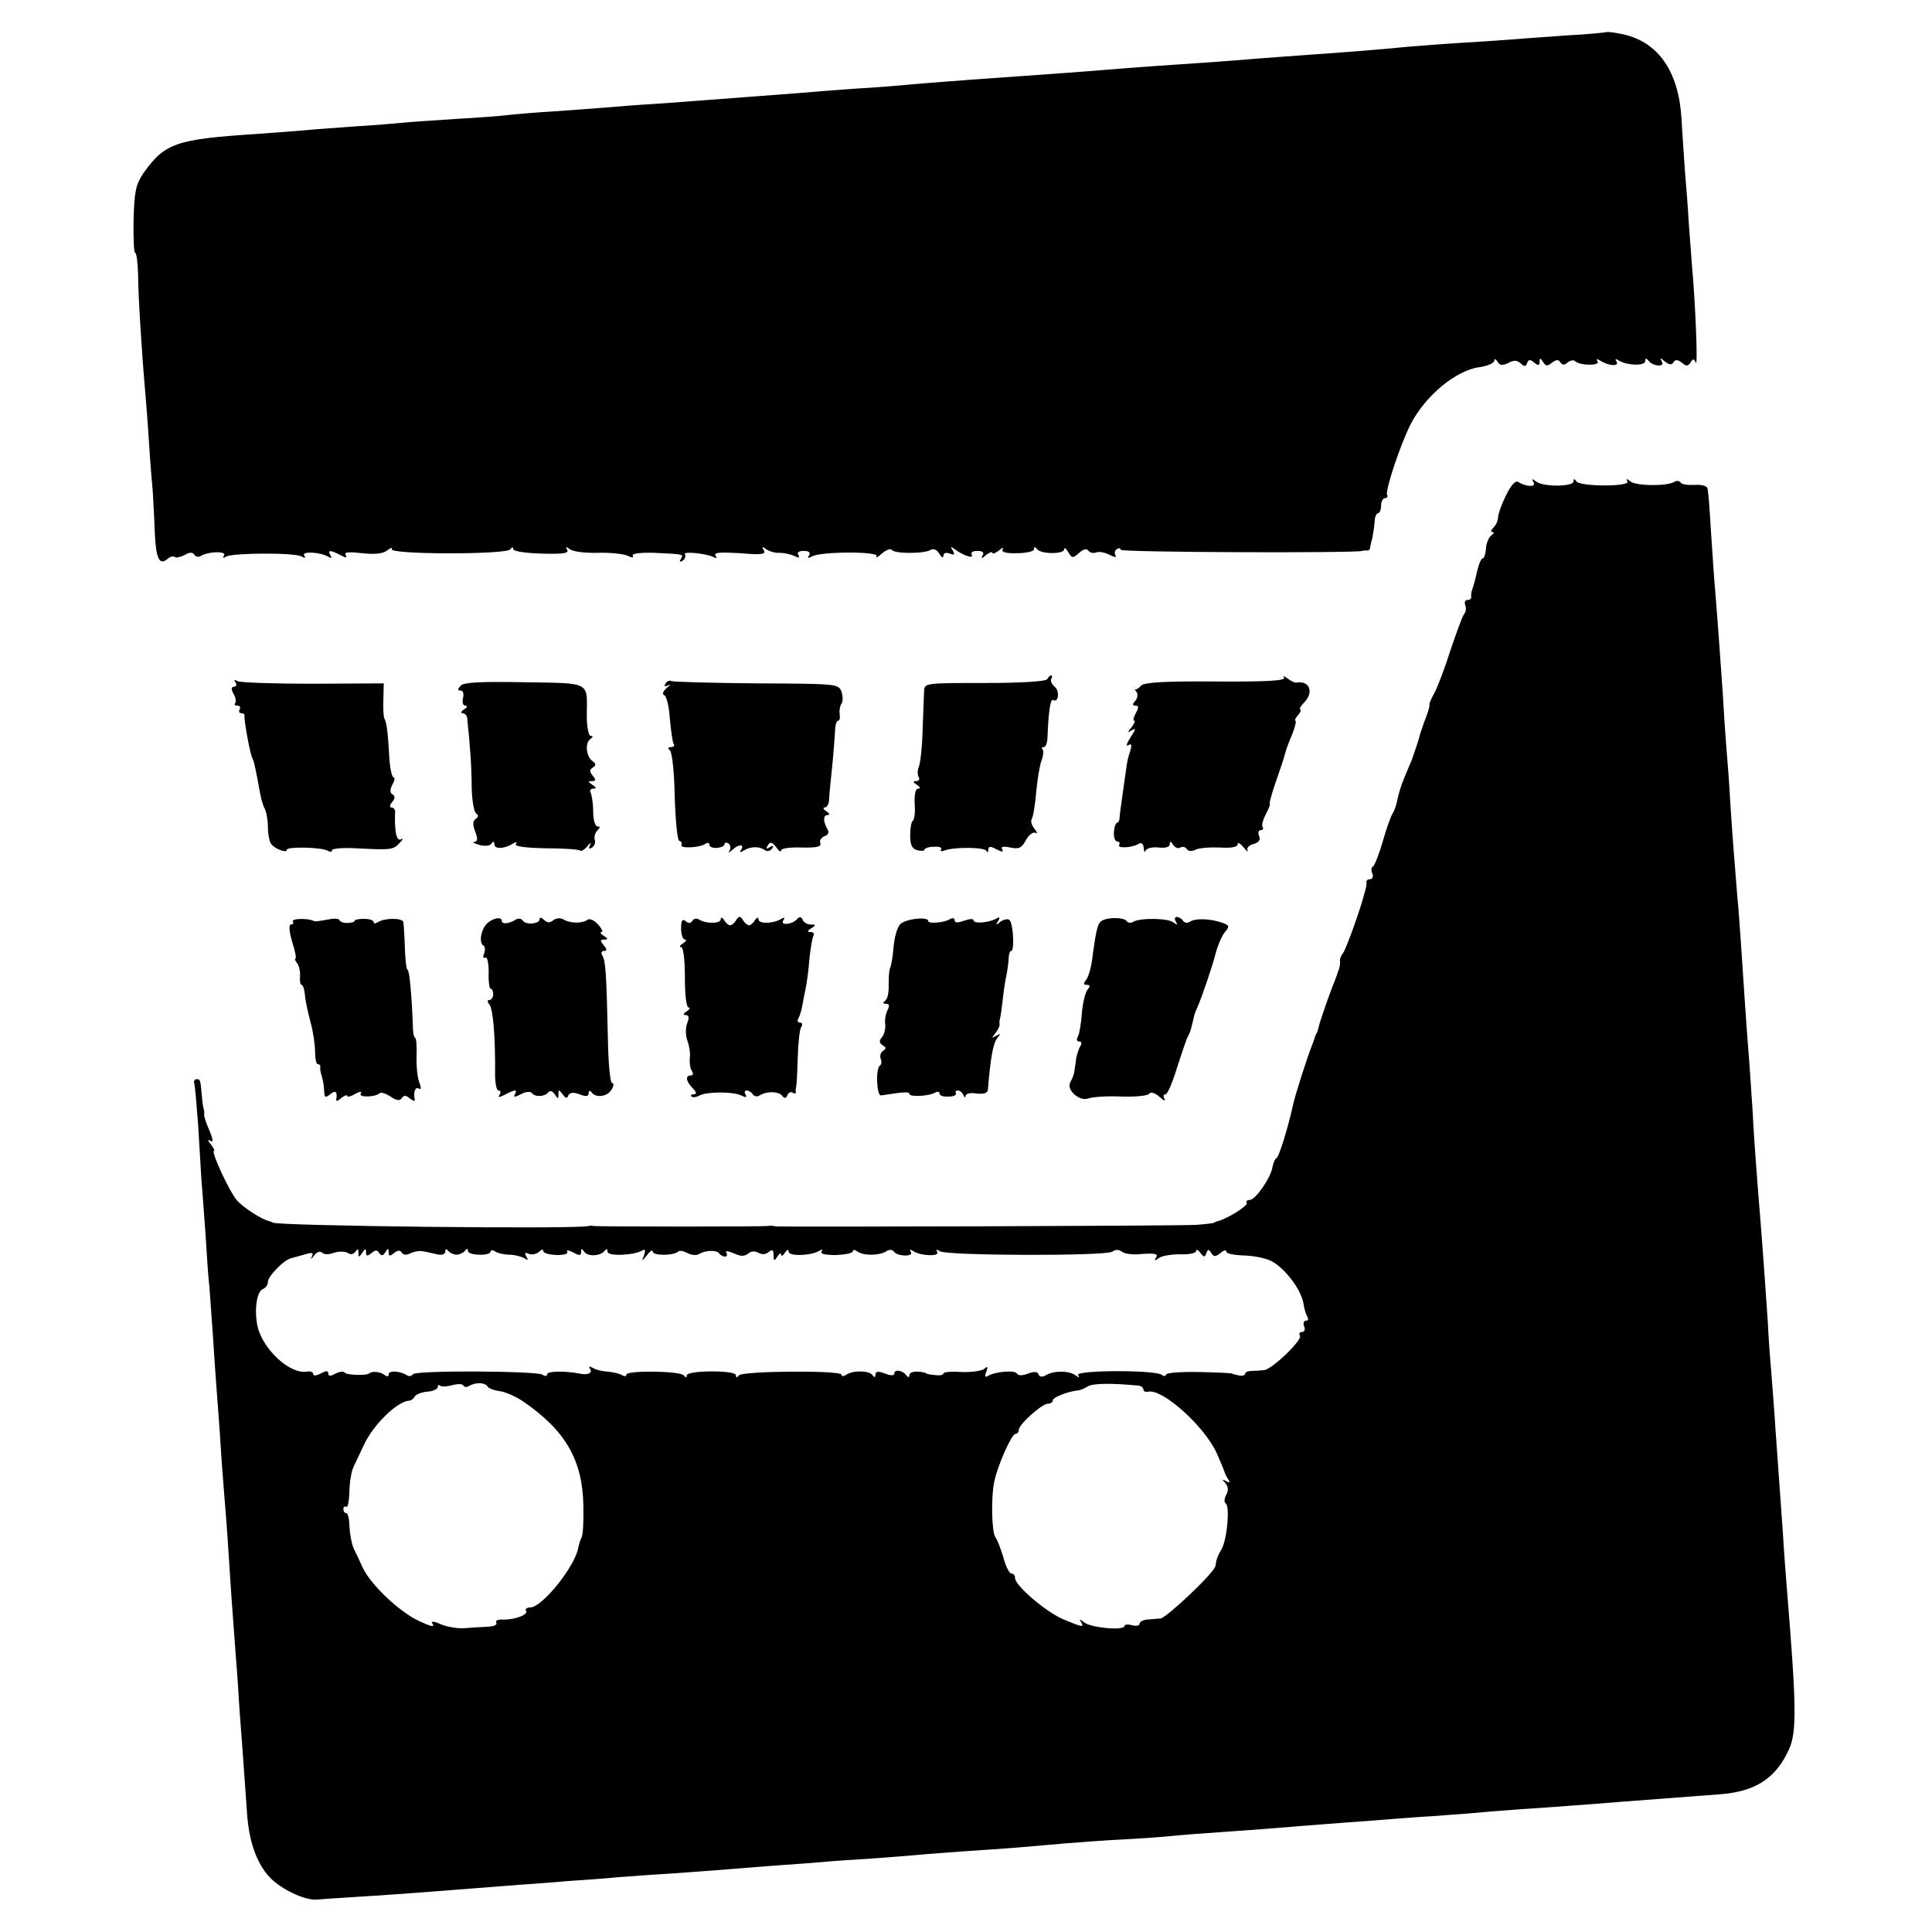<?xml version="1.0" standalone="no"?>
<!DOCTYPE svg PUBLIC "-//W3C//DTD SVG 20010904//EN"
 "http://www.w3.org/TR/2001/REC-SVG-20010904/DTD/svg10.dtd">
<svg version="1.0" xmlns="http://www.w3.org/2000/svg"
 width="512pt" height="512pt" viewBox="0 0 512 512"
 preserveAspectRatio="xMidYMid meet">
<g transform="translate(0,512) scale(0.1,-0.1)"
fill="#000000" stroke="none">
<path d="M4258 5035 c-2 -1 -50 -6 -108 -9 -58 -4 -125 -9 -150 -11 -25 -2
-85 -6 -135 -9 -49 -3 -110 -8 -135 -10 -48 -5 -168 -15 -260 -21 -30 -2 -91
-7 -135 -10 -44 -4 -102 -8 -128 -10 -63 -4 -219 -15 -277 -20 -58 -5 -212
-16 -270 -20 -116 -8 -228 -17 -260 -20 -19 -2 -80 -7 -135 -10 -55 -4 -118
-9 -140 -11 -37 -3 -157 -12 -250 -19 -22 -2 -83 -6 -135 -10 -52 -3 -113 -8
-135 -10 -22 -2 -83 -6 -135 -10 -52 -3 -108 -8 -125 -10 -16 -2 -77 -7 -135
-10 -58 -4 -121 -8 -140 -10 -19 -2 -78 -7 -130 -10 -52 -4 -111 -8 -130 -10
-19 -2 -78 -6 -130 -10 -214 -14 -243 -24 -300 -104 -20 -30 -24 -48 -26 -123
-1 -48 1 -88 4 -88 4 0 7 -26 8 -58 0 -54 10 -212 19 -312 2 -25 7 -85 10
-135 3 -49 8 -108 10 -130 1 -22 4 -68 5 -102 3 -73 12 -92 33 -75 7 7 16 9
20 6 3 -3 14 -1 26 5 13 8 22 8 26 1 4 -6 12 -7 18 -3 20 12 68 13 61 1 -5 -7
-2 -8 5 -3 17 10 184 11 201 0 8 -5 11 -4 6 3 -7 12 44 9 65 -4 8 -4 9 -3 5 4
-9 15 -1 15 26 1 15 -8 19 -8 14 0 -5 8 8 9 44 5 35 -4 56 -1 67 8 9 7 14 8
11 3 -9 -15 304 -15 314 -1 5 7 8 7 8 1 0 -6 33 -11 75 -12 57 -2 74 1 68 10
-5 9 -3 9 8 1 8 -6 41 -10 74 -9 33 1 68 -3 79 -8 11 -6 16 -5 13 0 -4 6 19 9
56 8 81 -4 79 -3 71 -17 -4 -7 -3 -8 5 -4 6 4 9 12 6 17 -6 9 62 2 79 -9 5 -3
6 0 2 6 -5 8 14 9 65 6 58 -5 70 -3 63 8 -6 10 -4 11 7 2 8 -5 23 -10 34 -9
11 0 28 -3 39 -8 13 -6 16 -6 12 2 -5 7 1 11 14 11 13 0 19 -4 14 -12 -5 -7
-3 -8 7 -3 22 14 180 14 172 1 -4 -6 3 -3 14 7 12 10 23 14 26 10 7 -11 87
-11 104 0 7 4 16 0 22 -10 6 -10 11 -13 11 -6 0 7 7 10 17 6 12 -5 14 -3 8 8
-7 11 -6 12 6 3 21 -16 51 -26 44 -14 -3 6 3 10 15 10 14 0 19 -4 14 -12 -5
-9 -2 -9 9 1 9 7 17 10 17 6 0 -4 8 -1 17 6 9 8 14 9 10 3 -4 -7 9 -11 38 -10
25 0 45 5 45 10 0 7 3 8 8 1 10 -14 72 -14 72 -1 0 6 5 3 11 -7 10 -17 12 -17
29 -2 11 10 20 12 24 6 4 -6 13 -8 21 -5 7 3 23 0 35 -6 13 -7 20 -8 16 -2 -3
6 -2 13 4 17 5 3 10 3 10 -2 0 -7 625 -9 640 -3 3 1 8 2 13 1 4 0 7 2 8 7 0 4
3 16 6 27 2 11 5 30 6 43 0 12 5 22 9 22 4 0 8 9 8 20 0 11 5 20 11 20 5 0 8
4 5 8 -6 11 36 137 63 189 39 75 120 142 182 150 21 3 39 11 39 17 0 6 4 5 9
-3 6 -10 13 -10 28 -3 15 8 23 8 33 -1 10 -9 14 -9 17 1 4 10 8 10 19 1 11 -9
14 -8 14 2 0 11 2 11 9 0 8 -12 12 -12 24 -2 11 8 17 9 22 1 5 -8 11 -8 19 -1
7 6 16 8 20 4 12 -12 67 -13 60 -1 -5 7 -2 8 7 2 23 -14 51 -16 43 -2 -5 7 -3
8 7 2 22 -13 69 -14 69 -1 0 8 3 8 8 2 11 -16 46 -19 36 -3 -6 11 -5 11 8 0
12 -9 18 -10 23 -2 5 8 11 7 22 -1 11 -10 16 -10 23 0 6 11 9 11 14 0 6 -14
-1 158 -10 256 -2 28 -6 82 -9 120 -2 39 -7 99 -10 135 -2 36 -7 98 -9 138 -8
123 -61 200 -154 221 -23 5 -42 7 -44 6z"/>
<path d="M3991 3807 c-12 -24 -21 -50 -21 -58 0 -8 -5 -20 -12 -27 -7 -7 -8
-12 -3 -12 6 0 4 -4 -2 -8 -7 -5 -14 -20 -15 -35 -1 -15 -5 -27 -9 -27 -4 0
-10 -15 -14 -32 -7 -31 -9 -37 -15 -55 -1 -5 -2 -11 -1 -15 0 -5 -4 -8 -10 -8
-6 0 -9 -6 -6 -14 3 -7 2 -17 -2 -22 -5 -5 -20 -47 -36 -94 -15 -47 -34 -98
-43 -115 -9 -16 -15 -31 -14 -32 2 -3 -4 -22 -15 -50 -3 -10 -7 -20 -8 -23 -5
-21 -18 -58 -24 -75 -5 -11 -14 -33 -21 -50 -7 -16 -14 -41 -17 -55 -2 -13 -8
-29 -12 -35 -4 -5 -16 -38 -26 -73 -10 -35 -22 -65 -26 -68 -5 -2 -6 -11 -2
-19 3 -8 0 -15 -6 -15 -6 0 -10 -3 -10 -7 1 -5 0 -11 -1 -15 -1 -5 -3 -11 -4
-15 -11 -44 -49 -149 -57 -159 -5 -6 -9 -16 -8 -20 1 -5 0 -12 -1 -16 -1 -5
-3 -11 -5 -15 -1 -5 -5 -15 -8 -23 -10 -23 -38 -103 -42 -120 -2 -8 -4 -16 -5
-17 -2 -2 -3 -6 -5 -10 -1 -5 -5 -15 -8 -23 -11 -27 -46 -135 -51 -161 -13
-59 -36 -133 -43 -138 -5 -3 -9 -14 -11 -25 -5 -28 -45 -86 -60 -86 -7 0 -11
-4 -8 -8 4 -7 -50 -41 -76 -48 -5 -1 -9 -3 -10 -4 -2 -2 -23 -4 -48 -6 -51 -3
-1101 -6 -1115 -4 -6 2 -14 2 -20 1 -13 -2 -450 -2 -462 0 -4 1 -10 1 -13 0
-23 -9 -829 0 -837 9 -2 1 -6 3 -10 4 -21 5 -70 37 -86 56 -20 24 -69 130 -60
130 3 0 -1 8 -8 17 -9 10 -9 14 -2 10 9 -6 8 3 -2 27 -9 20 -15 39 -14 43 1 5
0 10 -1 13 -1 3 -4 19 -5 35 -4 45 -4 45 -15 45 -5 0 -7 -6 -5 -12 2 -7 6 -56
10 -108 3 -52 7 -120 9 -150 3 -30 7 -96 11 -146 3 -50 7 -111 10 -135 2 -24
6 -87 10 -139 3 -52 8 -117 10 -145 2 -27 7 -90 10 -140 3 -49 8 -110 10 -135
2 -25 7 -85 10 -135 6 -97 10 -152 20 -285 4 -47 8 -112 10 -145 5 -62 11
-147 20 -275 6 -79 30 -139 68 -173 34 -30 90 -54 117 -51 14 1 68 5 120 8
110 7 174 12 415 31 28 2 86 6 130 10 44 3 103 7 130 10 28 2 93 7 145 10 52
4 113 8 135 10 22 2 78 6 125 10 47 3 108 8 135 10 28 3 91 7 140 10 50 4 106
8 125 10 19 2 78 6 130 10 94 6 120 8 255 20 39 3 104 8 145 10 41 2 100 6
130 9 30 3 93 8 140 11 47 3 108 8 135 10 28 2 84 7 125 10 41 3 102 8 134 10
33 3 91 7 130 10 39 2 96 7 126 9 30 3 91 8 135 11 44 3 107 7 140 10 33 2 92
7 130 10 80 6 172 13 263 20 94 7 148 42 183 119 21 47 20 114 -6 431 -3 39
-8 102 -10 140 -3 39 -7 102 -10 140 -3 39 -7 102 -10 140 -2 39 -8 106 -11
150 -4 44 -8 103 -9 130 -4 62 -15 215 -20 275 -8 98 -18 228 -20 280 -2 30
-6 90 -9 133 -7 85 -14 191 -22 312 -3 44 -7 103 -10 130 -5 63 -13 158 -19
255 -2 41 -7 104 -10 140 -3 36 -7 97 -9 135 -5 69 -12 176 -21 285 -3 30 -7
100 -11 155 -3 55 -7 105 -9 111 -2 7 -17 10 -34 9 -17 -1 -34 1 -37 6 -3 5
-11 6 -17 2 -19 -12 -101 -11 -116 1 -10 8 -13 8 -8 0 8 -14 -125 -14 -135 0
-6 8 -8 8 -8 0 0 -14 -81 -15 -99 0 -11 8 -13 8 -7 -2 8 -13 -19 -13 -41 1 -7
4 -19 -9 -32 -36z m-3106 -2007 c12 4 28 4 36 0 8 -6 16 -4 21 3 6 9 8 8 8 -3
0 -13 1 -13 10 0 8 12 10 12 10 1 0 -10 3 -11 14 -2 11 9 16 9 21 0 6 -8 10
-7 16 2 7 12 9 12 9 0 0 -10 3 -11 14 -2 10 8 16 9 21 1 4 -6 13 -7 23 -1 9 4
24 7 32 5 8 -1 25 -5 38 -8 13 -3 22 0 22 7 0 8 3 8 8 2 4 -5 14 -10 22 -10 8
0 18 5 22 10 5 7 8 7 8 0 0 -6 14 -10 30 -10 17 -1 30 3 30 8 0 4 6 5 13 0 6
-4 23 -8 37 -8 14 0 31 -5 39 -9 10 -7 12 -6 6 4 -6 10 -4 12 7 7 9 -3 21 0
27 6 6 6 11 7 11 1 0 -5 16 -9 35 -10 19 0 32 3 28 9 -3 5 4 4 16 -2 16 -9 21
-9 21 1 0 10 2 10 8 1 9 -14 44 -12 54 2 5 6 8 6 8 -2 0 -13 70 -10 92 3 8 5
9 1 5 -12 -7 -18 -7 -18 8 0 8 11 15 15 15 9 0 -11 55 -11 67 0 3 4 14 2 25
-4 10 -5 24 -7 31 -2 17 10 47 11 53 1 3 -4 10 -8 15 -8 6 0 7 5 4 10 -4 6 4
5 19 -1 18 -9 29 -9 39 -1 8 7 18 7 27 2 9 -5 19 -5 27 2 10 8 13 6 13 -8 0
-16 2 -17 10 -4 5 8 10 11 10 5 0 -5 5 -3 10 5 6 9 10 10 10 3 0 -13 59 -11
81 2 7 5 10 4 6 -2 -4 -6 11 -9 38 -9 25 1 45 5 45 10 0 5 6 4 13 -1 15 -11
57 -11 76 1 7 5 16 5 20 -1 9 -13 53 -14 45 -1 -5 7 -2 8 7 2 21 -13 70 -14
63 -2 -5 7 -2 8 7 2 19 -12 441 -13 457 -1 7 6 17 6 25 0 6 -6 31 -9 55 -6 33
2 42 0 36 -9 -6 -10 -4 -10 7 -2 8 6 33 10 57 10 23 -1 42 3 42 9 0 5 5 3 11
-5 9 -12 12 -13 16 -1 4 11 7 11 13 0 7 -10 11 -10 24 0 9 8 16 9 16 4 0 -5
19 -9 43 -10 23 0 56 -6 72 -13 35 -15 82 -74 89 -113 2 -15 7 -31 11 -37 3
-5 2 -10 -4 -10 -6 0 -8 -7 -5 -15 4 -8 1 -15 -6 -15 -6 0 -8 -4 -5 -10 7 -11
-74 -89 -95 -91 -8 -1 -23 -2 -32 -2 -10 0 -18 -3 -18 -7 0 -5 -8 -7 -17 -5
-10 2 -18 4 -18 5 0 1 -39 3 -87 4 -49 1 -88 -2 -88 -7 0 -4 -6 -5 -12 0 -21
13 -229 12 -221 -1 5 -8 3 -8 -8 0 -17 12 -58 12 -78 -1 -10 -5 -16 -4 -19 3
-2 7 -11 8 -27 2 -15 -6 -27 -6 -30 0 -6 10 -59 5 -78 -7 -7 -4 -8 1 -3 12 5
14 3 15 -6 7 -7 -5 -34 -9 -60 -8 -27 2 -48 0 -48 -4 0 -4 -10 -6 -22 -4 -13
1 -23 3 -23 4 0 2 -10 4 -22 5 -13 1 -23 -3 -23 -9 0 -7 -3 -7 -8 -1 -10 14
-32 17 -32 5 0 -6 -9 -6 -25 0 -18 7 -25 6 -25 -3 0 -8 -3 -8 -8 -1 -8 12 -51
13 -69 1 -7 -5 -13 -5 -13 0 0 12 -264 10 -272 -2 -5 -7 -8 -6 -8 1 0 13 -130
13 -130 -1 0 -7 -3 -6 -8 0 -8 12 -152 14 -152 2 0 -5 -5 -5 -12 -1 -7 4 -24
8 -38 9 -14 1 -32 5 -39 10 -10 5 -12 4 -7 -3 7 -11 -7 -17 -29 -12 -36 7 -85
7 -85 -2 0 -5 -6 -6 -12 -1 -17 10 -338 12 -344 1 -3 -5 -10 -6 -15 -3 -18 12
-49 14 -49 3 0 -7 -4 -7 -12 -1 -11 8 -33 10 -40 3 -8 -6 -60 -4 -64 2 -3 5
-14 3 -25 -2 -13 -8 -19 -7 -19 0 0 8 -6 8 -20 0 -12 -6 -20 -7 -20 -1 0 5 -8
8 -17 6 -45 -7 -115 58 -130 118 -10 43 -3 95 14 101 7 3 13 11 13 19 0 15 44
60 63 63 6 2 23 6 36 10 19 6 23 4 17 -7 -4 -8 -1 -6 6 3 7 10 16 14 22 8 5
-5 18 -5 31 0z m358 -353 c17 10 41 10 49 -1 3 -6 19 -11 34 -13 14 -2 41 -14
59 -26 113 -77 159 -156 161 -277 1 -41 -1 -79 -5 -85 -3 -5 -6 -16 -8 -24 -7
-50 -96 -161 -128 -161 -9 0 -14 -4 -11 -9 7 -10 -30 -24 -62 -23 -12 1 -20
-3 -17 -8 4 -6 -6 -10 -22 -11 -15 -1 -44 -2 -63 -4 -19 -1 -47 4 -63 11 -15
7 -25 8 -22 3 8 -12 1 -11 -32 4 -52 23 -130 96 -152 143 -7 16 -18 39 -24 51
-5 12 -10 38 -11 57 0 20 -4 36 -8 36 -5 0 -8 5 -8 11 0 5 3 8 8 6 4 -3 7 15
8 39 0 24 5 54 11 67 6 12 18 38 27 57 24 53 88 116 120 118 5 0 12 5 15 11 4
6 19 12 34 13 15 1 27 7 27 12 0 5 3 7 6 4 3 -3 17 -3 32 1 15 4 29 4 30 -1 2
-4 9 -5 15 -1z m1775 1 c6 -1 12 -5 12 -10 0 -5 6 -8 13 -6 38 8 148 -91 181
-162 11 -25 20 -47 21 -50 0 -3 4 -11 9 -19 7 -10 5 -12 -5 -6 -11 6 -11 5 -2
-5 8 -9 9 -19 3 -31 -6 -10 -6 -20 -2 -23 12 -7 4 -94 -10 -120 -12 -21 -14
-27 -17 -46 -2 -17 -128 -136 -145 -139 -9 -1 -25 -2 -36 -3 -11 -1 -20 -6
-20 -11 0 -5 -9 -7 -20 -4 -11 3 -20 2 -20 -2 0 -13 -88 -5 -106 9 -11 9 -15
10 -10 3 10 -17 6 -16 -47 6 -46 20 -127 89 -127 109 0 7 -4 12 -10 12 -5 0
-15 19 -21 43 -7 23 -16 47 -21 53 -10 13 -12 107 -3 148 9 43 46 126 56 126
5 0 9 5 9 11 0 14 61 69 77 69 7 0 13 4 13 9 0 8 39 23 65 26 6 0 18 5 28 11
14 8 58 9 135 2z"/>
<path d="M2775 3320 c-4 -6 -70 -10 -166 -10 -158 0 -159 0 -160 -22 -1 -13
-2 -59 -4 -103 -1 -44 -6 -88 -10 -97 -4 -9 -4 -22 0 -28 3 -5 0 -10 -7 -10
-9 0 -9 -3 2 -10 9 -6 10 -10 3 -10 -7 0 -10 -15 -9 -40 2 -23 -1 -43 -5 -45
-4 -3 -7 -20 -7 -39 0 -25 5 -36 19 -39 10 -3 19 -2 19 1 0 4 11 8 25 8 14 1
22 -2 19 -7 -3 -5 1 -6 9 -3 26 10 107 9 111 -1 3 -5 5 -4 5 3 1 10 6 10 22 1
15 -7 19 -8 15 0 -5 7 2 9 21 5 24 -5 31 -1 42 20 8 14 19 22 25 19 6 -4 5 1
-2 10 -8 9 -11 21 -8 26 4 6 9 37 12 71 3 33 9 71 14 84 5 13 6 27 3 30 -4 3
-2 6 3 6 5 0 10 12 10 28 3 71 8 101 15 97 14 -9 18 24 4 35 -8 7 -12 16 -9
21 3 5 3 9 0 9 -3 0 -8 -4 -11 -10z"/>
<path d="M3403 3324 c4 -8 -48 -11 -180 -10 -133 1 -190 -2 -199 -11 -6 -7
-13 -11 -15 -10 -3 1 -1 -2 3 -7 4 -5 3 -15 -3 -23 -9 -9 -8 -13 0 -13 9 0 9
-5 1 -20 -6 -11 -8 -20 -4 -20 3 0 0 -8 -7 -17 -12 -15 -12 -16 1 -8 11 7 10
2 -4 -19 -10 -16 -13 -25 -6 -21 9 6 10 1 5 -16 -5 -13 -9 -33 -10 -44 -2 -11
-6 -43 -10 -70 -4 -28 -8 -56 -8 -62 0 -7 -3 -13 -6 -13 -4 0 -8 -11 -9 -25
-1 -14 3 -25 9 -25 5 0 8 -4 5 -9 -7 -10 35 -8 52 3 7 4 12 0 13 -11 0 -10 3
-13 5 -7 3 6 18 10 34 8 19 -2 30 1 30 9 0 8 3 8 9 -2 5 -7 13 -11 19 -7 6 3
13 2 17 -4 4 -6 13 -7 23 -2 9 5 38 7 65 6 29 -2 47 1 47 9 0 6 7 2 16 -9 8
-10 13 -14 10 -8 -3 7 4 14 15 17 15 4 20 11 16 21 -4 9 -2 16 4 16 6 0 8 4 5
8 -3 5 1 20 9 35 8 15 12 27 10 27 -2 0 5 26 16 58 11 31 22 64 24 73 2 8 10
32 19 52 8 20 12 37 9 37 -3 0 0 7 7 15 7 8 9 15 6 15 -4 0 0 7 8 16 29 28 18
61 -18 55 -4 -1 -15 4 -24 11 -9 7 -13 8 -9 2z"/>
<path d="M624 3312 c4 -7 2 -12 -4 -12 -7 0 -8 -6 -1 -19 6 -10 7 -21 4 -25
-3 -3 -1 -6 6 -6 7 0 9 -4 6 -10 -3 -5 -1 -10 4 -10 6 0 10 -3 9 -7 -2 -10 16
-109 22 -115 3 -4 10 -39 17 -78 3 -19 9 -43 14 -52 5 -9 9 -32 9 -50 0 -18 4
-38 8 -44 9 -13 42 -26 42 -16 0 9 95 7 109 -3 6 -3 11 -3 11 2 0 4 28 7 62 5
96 -5 100 -4 117 14 9 9 10 14 4 10 -12 -7 -18 20 -16 72 1 6 -4 12 -9 12 -6
0 -6 6 1 14 8 10 9 16 1 21 -7 4 -7 12 0 26 6 10 7 19 3 19 -4 0 -9 21 -11 48
-4 71 -7 96 -13 107 -3 6 -4 29 -3 52 l1 42 -188 -1 c-103 0 -193 3 -200 7 -8
5 -10 4 -5 -3z"/>
<path d="M1221 3303 c-9 -10 -9 -13 0 -13 6 0 9 -9 6 -20 -3 -11 0 -20 6 -20
7 0 5 -5 -3 -10 -8 -5 -10 -10 -4 -10 6 0 11 -6 12 -12 8 -75 12 -133 12 -185
1 -35 6 -65 12 -69 7 -4 6 -9 -1 -14 -8 -5 -9 -14 -2 -33 8 -20 7 -27 -2 -28
-6 -1 -1 -4 13 -8 15 -4 28 -3 32 3 5 7 8 7 8 -1 0 -14 26 -13 49 1 9 6 12 5
8 -1 -4 -6 25 -10 79 -11 47 0 88 -3 91 -6 3 -3 12 2 20 12 8 9 11 11 7 3 -5
-10 -3 -12 5 -7 7 5 10 14 7 21 -2 7 1 18 7 24 8 8 8 11 0 11 -6 0 -11 18 -11
40 0 22 -4 44 -7 50 -3 5 0 10 7 10 9 0 9 3 -2 10 -12 8 -12 10 -1 10 10 0 11
3 2 14 -9 11 -9 16 0 22 9 5 9 10 -2 18 -16 13 -19 48 -4 58 7 5 7 8 0 8 -5 0
-10 24 -10 53 1 92 13 86 -165 89 -116 2 -161 0 -169 -9z"/>
<path d="M1764 3309 c-5 -8 -2 -10 7 -5 8 4 6 1 -4 -7 -10 -9 -13 -17 -7 -19
6 -2 13 -29 15 -61 3 -32 7 -62 10 -68 4 -5 0 -9 -7 -9 -8 0 -9 -3 -3 -8 6 -4
12 -58 13 -122 2 -63 7 -117 12 -118 6 -2 8 -7 6 -11 -6 -10 46 -8 62 2 7 5
12 4 12 -2 0 -5 9 -9 20 -8 11 1 20 5 20 10 0 4 5 5 10 2 6 -4 7 -12 4 -18 -5
-8 -3 -8 7 1 16 15 33 16 23 0 -5 -7 -3 -8 7 -2 18 11 41 12 56 1 6 -4 14 -3
19 4 5 8 3 9 -6 4 -9 -6 -11 -4 -5 5 6 10 11 9 22 -5 7 -11 13 -14 13 -9 0 6
24 9 54 8 40 -1 53 2 50 11 -3 7 2 15 11 19 10 3 13 11 8 18 -12 21 -12 38 0
38 7 0 5 5 -3 10 -8 5 -10 10 -5 10 6 0 11 8 12 18 0 9 4 49 8 87 4 39 7 82 8
98 0 15 4 27 8 27 4 0 6 8 4 18 -1 9 1 22 5 27 4 6 4 20 0 32 -8 21 -13 21
-226 22 -119 1 -220 4 -225 6 -4 3 -11 0 -15 -6z"/>
<path d="M776 2678 c3 -4 1 -8 -5 -8 -6 0 -5 -17 3 -45 8 -25 12 -45 9 -45 -3
0 -1 -6 4 -12 6 -7 9 -23 8 -35 -1 -13 1 -23 4 -23 4 0 8 -12 9 -26 1 -15 8
-47 15 -73 7 -25 12 -61 12 -78 0 -18 3 -33 7 -33 4 0 7 -3 7 -7 -1 -5 0 -11
1 -15 5 -17 8 -29 9 -49 1 -18 3 -19 16 -9 14 12 20 7 16 -14 -1 -5 5 -4 13 4
9 7 16 9 16 6 0 -4 10 -2 21 5 13 7 19 7 15 1 -7 -11 39 -10 50 1 4 3 17 -1
29 -9 16 -11 25 -12 30 -4 5 8 11 8 21 -1 9 -7 14 -8 13 -3 -4 21 2 35 11 29
6 -4 7 2 1 17 -5 13 -8 44 -7 71 1 26 -1 47 -4 47 -3 0 -6 15 -6 33 -3 81 -9
147 -14 147 -3 0 -6 26 -7 58 -1 31 -3 62 -4 68 -2 12 -49 12 -68 0 -6 -4 -11
-4 -11 1 0 4 -11 8 -25 8 -14 0 -25 -2 -25 -5 0 -3 -9 -6 -20 -6 -11 0 -20 4
-20 7 0 4 -12 6 -26 3 -35 -6 -38 -7 -44 -4 -16 7 -58 6 -54 -2z"/>
<path d="M1290 2672 c-16 -17 -21 -50 -9 -58 5 -2 5 -12 2 -21 -4 -9 -2 -14 3
-11 5 4 9 -13 9 -38 -1 -24 2 -44 5 -44 4 0 7 -7 7 -15 0 -8 -5 -15 -10 -15
-6 0 -6 -5 0 -12 10 -12 16 -90 15 -185 0 -24 4 -43 9 -43 6 0 7 -5 3 -11 -5
-8 -1 -8 14 0 11 6 23 11 27 11 3 0 3 -5 -1 -11 -4 -7 1 -7 16 1 12 7 25 8 29
4 8 -12 34 -11 44 1 4 6 11 4 17 -5 9 -13 10 -13 10 0 0 13 1 13 11 0 8 -11
12 -12 15 -3 4 8 13 9 30 3 17 -7 24 -6 24 3 0 7 3 8 8 2 11 -16 43 -11 53 8
6 9 6 17 1 17 -5 0 -10 53 -11 118 -4 175 -6 206 -15 220 -4 7 -2 12 5 12 8 0
8 4 -1 15 -10 12 -10 15 1 15 11 0 11 2 -1 10 -8 5 -11 10 -6 10 5 0 1 9 -9
20 -11 12 -23 17 -29 12 -14 -10 -47 -9 -64 2 -7 4 -19 3 -26 -3 -9 -7 -16 -7
-24 1 -7 7 -12 8 -12 2 0 -13 -38 -16 -45 -3 -4 5 -12 6 -18 2 -17 -11 -37
-13 -37 -4 0 13 -25 8 -40 -7z"/>
<path d="M1805 2659 c0 -16 5 -29 10 -29 6 0 3 -5 -5 -10 -8 -5 -10 -10 -5
-10 6 0 10 -33 10 -80 0 -48 4 -80 10 -80 5 0 3 -5 -5 -10 -9 -6 -11 -10 -3
-10 9 0 10 -7 4 -22 -5 -13 -4 -34 1 -47 5 -14 8 -34 6 -45 -1 -12 1 -27 5
-33 5 -8 4 -13 -2 -13 -16 0 -13 -16 5 -34 10 -11 11 -16 3 -16 -7 0 -10 -3
-6 -6 3 -3 12 -2 19 2 18 11 89 12 112 1 13 -6 16 -6 12 2 -4 6 -3 11 3 11 5
0 13 -5 16 -10 4 -6 12 -7 18 -3 19 12 51 11 60 -1 6 -8 10 -7 14 2 2 6 9 10
14 6 5 -3 9 -2 8 3 -1 4 0 10 1 13 1 3 3 37 4 75 1 39 5 76 9 83 5 7 3 12 -3
12 -6 0 -8 5 -4 12 4 6 8 21 10 32 2 12 6 32 9 46 3 14 8 49 10 79 3 29 8 57
11 62 3 5 -1 9 -8 9 -9 0 -9 3 2 10 13 8 13 10 -2 10 -9 0 -19 6 -21 13 -4 8
-8 8 -14 2 -12 -15 -47 -19 -37 -4 5 8 3 9 -7 3 -21 -12 -59 -13 -59 0 0 6 -4
5 -9 -2 -4 -8 -12 -14 -16 -14 -4 0 -12 6 -16 14 -8 11 -10 11 -18 0 -4 -8
-12 -14 -16 -14 -4 0 -12 6 -16 14 -5 7 -9 8 -9 2 0 -12 -38 -13 -57 -1 -6 4
-15 3 -18 -3 -4 -7 -11 -8 -18 -1 -9 7 -12 1 -12 -20z"/>
<path d="M2385 2670 c-8 -9 -15 -36 -17 -60 -2 -25 -6 -49 -9 -55 -3 -5 -4
-26 -4 -45 1 -19 -3 -38 -9 -42 -7 -5 -7 -8 2 -8 9 0 10 -5 4 -17 -5 -10 -8
-27 -6 -38 1 -10 -2 -25 -8 -33 -9 -10 -8 -16 1 -22 10 -6 10 -9 1 -15 -6 -4
-9 -13 -6 -21 3 -7 2 -15 -2 -18 -12 -7 -9 -81 3 -79 63 10 75 10 75 4 0 -9
54 -6 69 4 6 3 11 2 11 -3 0 -6 11 -9 24 -8 13 0 22 4 19 9 -2 4 0 7 6 7 5 0
12 -6 14 -12 3 -7 6 -8 6 -2 1 6 13 9 29 6 19 -2 29 1 30 10 7 85 14 124 25
137 10 12 9 13 -3 6 -13 -7 -13 -6 -2 7 7 9 12 20 11 24 -1 5 0 11 1 14 1 3 4
21 6 40 2 19 6 49 9 65 4 17 7 40 8 53 0 12 3 22 7 22 9 0 5 75 -5 82 -5 4
-16 1 -24 -5 -12 -10 -13 -9 -6 2 6 10 4 12 -4 7 -18 -11 -61 -15 -61 -5 0 5
-11 4 -25 -1 -17 -6 -25 -6 -25 1 0 6 -5 7 -11 4 -14 -10 -59 -14 -59 -6 0 13
-62 6 -75 -9z"/>
<path d="M2920 2680 c-11 -7 -15 -21 -26 -105 -3 -22 -10 -45 -16 -52 -7 -9
-7 -13 2 -13 9 0 10 -3 2 -13 -6 -7 -13 -36 -15 -63 -2 -28 -7 -56 -11 -62 -4
-7 -2 -12 4 -12 6 0 8 -5 3 -12 -4 -7 -9 -22 -11 -33 -1 -11 -4 -27 -5 -35 -1
-8 -6 -20 -10 -27 -13 -20 23 -53 47 -44 12 4 51 7 88 5 38 -1 71 2 74 8 3 5
15 2 27 -9 11 -10 17 -12 13 -5 -4 6 -3 12 3 12 5 0 19 33 31 73 13 39 25 77
29 82 3 6 6 13 7 18 1 4 3 10 4 15 1 4 3 12 4 17 1 6 5 17 9 25 13 30 39 106
49 145 6 22 17 47 25 56 12 14 11 17 -9 24 -33 11 -71 12 -85 2 -6 -4 -14 -3
-18 3 -3 5 -11 10 -16 10 -6 0 -7 -6 -3 -12 6 -10 4 -10 -7 -2 -15 11 -88 12
-106 1 -6 -4 -14 -3 -17 2 -7 10 -49 11 -66 1z"/>
</g>
</svg>
